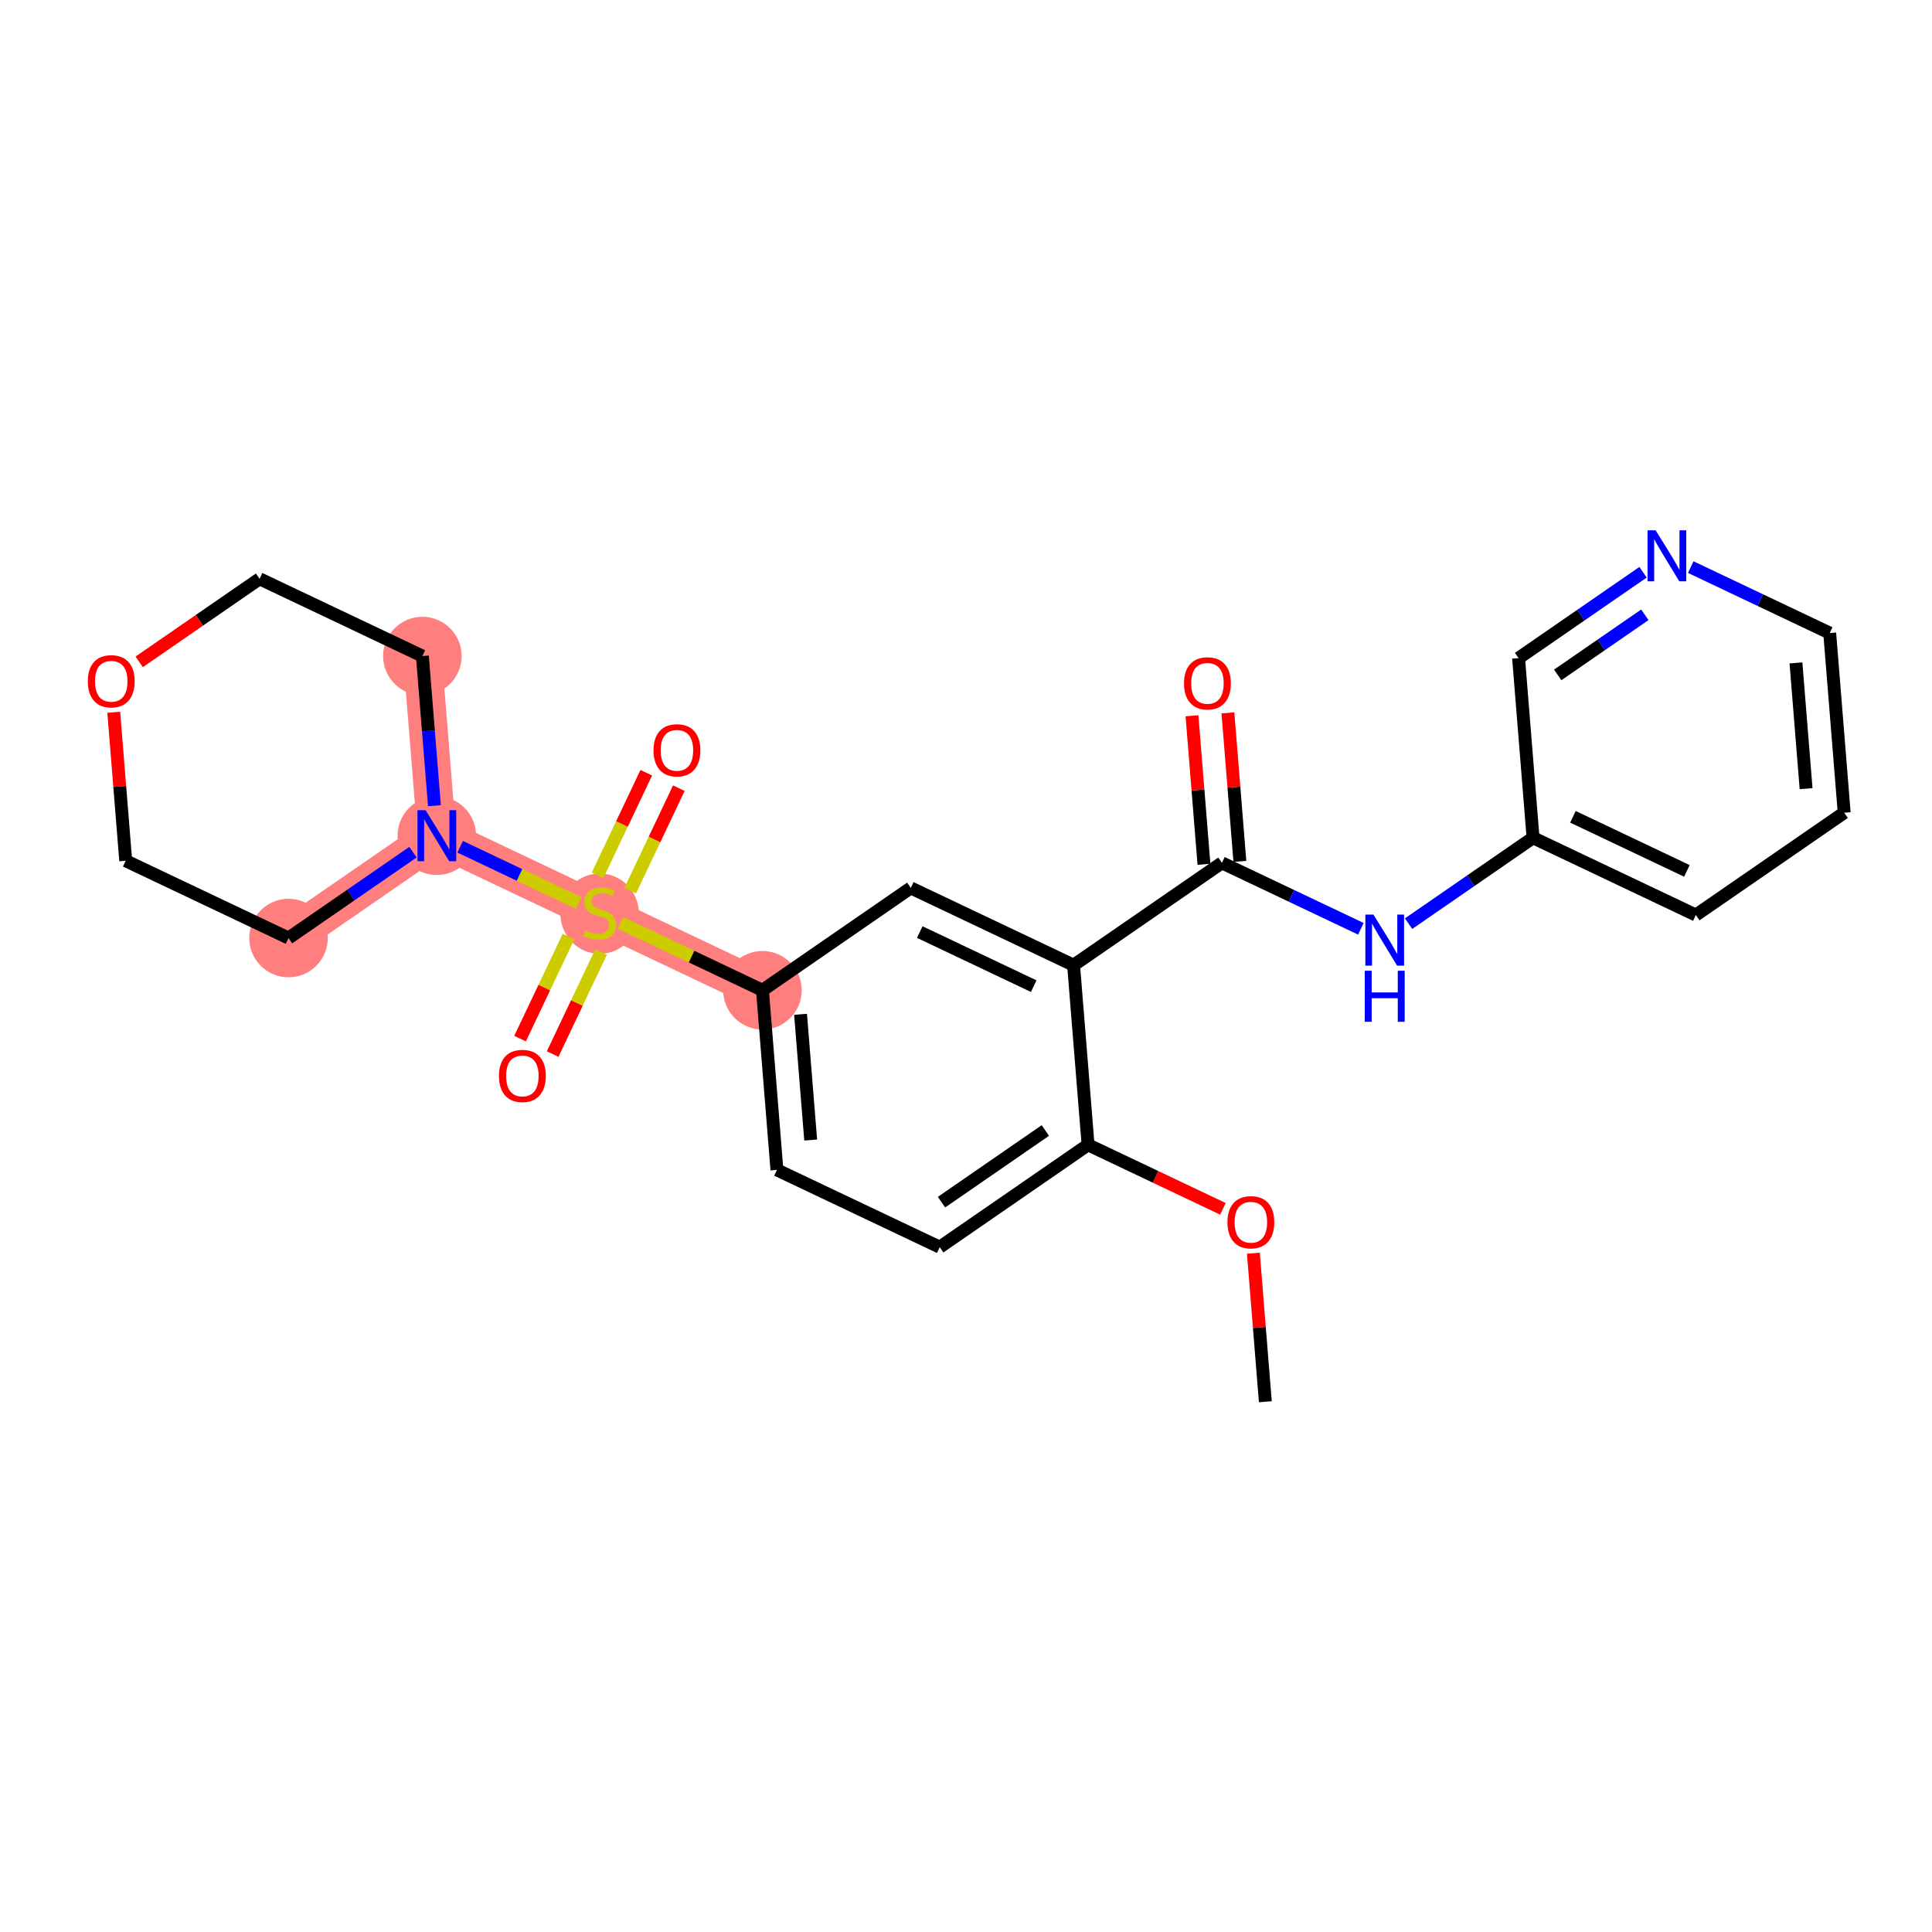 <?xml version='1.0' encoding='iso-8859-1'?>
<svg version='1.1' baseProfile='full'
              xmlns='http://www.w3.org/2000/svg'
                      xmlns:rdkit='http://www.rdkit.org/xml'
                      xmlns:xlink='http://www.w3.org/1999/xlink'
                  xml:space='preserve'
width='300px' height='300px' viewBox='0 0 300 300'>
<!-- END OF HEADER -->
<rect style='opacity:1.0;fill:#FFFFFF;stroke:none' width='300' height='300' x='0' y='0'> </rect>
<rect style='opacity:1.0;fill:#FFFFFF;stroke:none' width='300' height='300' x='0' y='0'> </rect>
<path d='M 118.394,153.767 L 93.114,141.766' style='fill:none;fill-rule:evenodd;stroke:#FF7F7F;stroke-width:6.0px;stroke-linecap:butt;stroke-linejoin:miter;stroke-opacity:1' />
<path d='M 93.114,141.766 L 67.834,129.766' style='fill:none;fill-rule:evenodd;stroke:#FF7F7F;stroke-width:6.0px;stroke-linecap:butt;stroke-linejoin:miter;stroke-opacity:1' />
<path d='M 67.834,129.766 L 65.587,101.873' style='fill:none;fill-rule:evenodd;stroke:#FF7F7F;stroke-width:6.0px;stroke-linecap:butt;stroke-linejoin:miter;stroke-opacity:1' />
<path d='M 67.834,129.766 L 44.802,145.659' style='fill:none;fill-rule:evenodd;stroke:#FF7F7F;stroke-width:6.0px;stroke-linecap:butt;stroke-linejoin:miter;stroke-opacity:1' />
<ellipse cx='118.394' cy='153.767' rx='5.597' ry='5.597'  style='fill:#FF7F7F;fill-rule:evenodd;stroke:#FF7F7F;stroke-width:1.0px;stroke-linecap:butt;stroke-linejoin:miter;stroke-opacity:1' />
<ellipse cx='93.114' cy='141.873' rx='5.597' ry='5.738'  style='fill:#FF7F7F;fill-rule:evenodd;stroke:#FF7F7F;stroke-width:1.0px;stroke-linecap:butt;stroke-linejoin:miter;stroke-opacity:1' />
<ellipse cx='67.834' cy='129.766' rx='5.597' ry='5.604'  style='fill:#FF7F7F;fill-rule:evenodd;stroke:#FF7F7F;stroke-width:1.0px;stroke-linecap:butt;stroke-linejoin:miter;stroke-opacity:1' />
<ellipse cx='65.587' cy='101.873' rx='5.597' ry='5.597'  style='fill:#FF7F7F;fill-rule:evenodd;stroke:#FF7F7F;stroke-width:1.0px;stroke-linecap:butt;stroke-linejoin:miter;stroke-opacity:1' />
<ellipse cx='44.802' cy='145.659' rx='5.597' ry='5.597'  style='fill:#FF7F7F;fill-rule:evenodd;stroke:#FF7F7F;stroke-width:1.0px;stroke-linecap:butt;stroke-linejoin:miter;stroke-opacity:1' />
<path class='bond-0 atom-0 atom-1' d='M 196.481,217.66 L 195.552,206.129' style='fill:none;fill-rule:evenodd;stroke:#000000;stroke-width:2.0px;stroke-linecap:butt;stroke-linejoin:miter;stroke-opacity:1' />
<path class='bond-0 atom-0 atom-1' d='M 195.552,206.129 L 194.623,194.597' style='fill:none;fill-rule:evenodd;stroke:#FF0000;stroke-width:2.0px;stroke-linecap:butt;stroke-linejoin:miter;stroke-opacity:1' />
<path class='bond-1 atom-1 atom-2' d='M 189.896,187.708 L 179.425,182.738' style='fill:none;fill-rule:evenodd;stroke:#FF0000;stroke-width:2.0px;stroke-linecap:butt;stroke-linejoin:miter;stroke-opacity:1' />
<path class='bond-1 atom-1 atom-2' d='M 179.425,182.738 L 168.954,177.767' style='fill:none;fill-rule:evenodd;stroke:#000000;stroke-width:2.0px;stroke-linecap:butt;stroke-linejoin:miter;stroke-opacity:1' />
<path class='bond-2 atom-2 atom-3' d='M 168.954,177.767 L 145.921,193.66' style='fill:none;fill-rule:evenodd;stroke:#000000;stroke-width:2.0px;stroke-linecap:butt;stroke-linejoin:miter;stroke-opacity:1' />
<path class='bond-2 atom-2 atom-3' d='M 162.32,175.544 L 146.198,186.67' style='fill:none;fill-rule:evenodd;stroke:#000000;stroke-width:2.0px;stroke-linecap:butt;stroke-linejoin:miter;stroke-opacity:1' />
<path class='bond-25 atom-16 atom-2' d='M 166.706,149.874 L 168.954,177.767' style='fill:none;fill-rule:evenodd;stroke:#000000;stroke-width:2.0px;stroke-linecap:butt;stroke-linejoin:miter;stroke-opacity:1' />
<path class='bond-3 atom-3 atom-4' d='M 145.921,193.66 L 120.641,181.66' style='fill:none;fill-rule:evenodd;stroke:#000000;stroke-width:2.0px;stroke-linecap:butt;stroke-linejoin:miter;stroke-opacity:1' />
<path class='bond-4 atom-4 atom-5' d='M 120.641,181.66 L 118.394,153.767' style='fill:none;fill-rule:evenodd;stroke:#000000;stroke-width:2.0px;stroke-linecap:butt;stroke-linejoin:miter;stroke-opacity:1' />
<path class='bond-4 atom-4 atom-5' d='M 125.883,177.026 L 124.31,157.501' style='fill:none;fill-rule:evenodd;stroke:#000000;stroke-width:2.0px;stroke-linecap:butt;stroke-linejoin:miter;stroke-opacity:1' />
<path class='bond-5 atom-5 atom-6' d='M 118.394,153.767 L 107.374,148.536' style='fill:none;fill-rule:evenodd;stroke:#000000;stroke-width:2.0px;stroke-linecap:butt;stroke-linejoin:miter;stroke-opacity:1' />
<path class='bond-5 atom-5 atom-6' d='M 107.374,148.536 L 96.355,143.305' style='fill:none;fill-rule:evenodd;stroke:#CCCC00;stroke-width:2.0px;stroke-linecap:butt;stroke-linejoin:miter;stroke-opacity:1' />
<path class='bond-14 atom-5 atom-15' d='M 118.394,153.767 L 141.426,137.874' style='fill:none;fill-rule:evenodd;stroke:#000000;stroke-width:2.0px;stroke-linecap:butt;stroke-linejoin:miter;stroke-opacity:1' />
<path class='bond-6 atom-6 atom-7' d='M 97.85,138.315 L 101.63,130.352' style='fill:none;fill-rule:evenodd;stroke:#CCCC00;stroke-width:2.0px;stroke-linecap:butt;stroke-linejoin:miter;stroke-opacity:1' />
<path class='bond-6 atom-6 atom-7' d='M 101.63,130.352 L 105.411,122.388' style='fill:none;fill-rule:evenodd;stroke:#FF0000;stroke-width:2.0px;stroke-linecap:butt;stroke-linejoin:miter;stroke-opacity:1' />
<path class='bond-6 atom-6 atom-7' d='M 92.794,135.915 L 96.574,127.952' style='fill:none;fill-rule:evenodd;stroke:#CCCC00;stroke-width:2.0px;stroke-linecap:butt;stroke-linejoin:miter;stroke-opacity:1' />
<path class='bond-6 atom-6 atom-7' d='M 96.574,127.952 L 100.355,119.988' style='fill:none;fill-rule:evenodd;stroke:#FF0000;stroke-width:2.0px;stroke-linecap:butt;stroke-linejoin:miter;stroke-opacity:1' />
<path class='bond-7 atom-6 atom-8' d='M 88.277,145.43 L 84.517,153.352' style='fill:none;fill-rule:evenodd;stroke:#CCCC00;stroke-width:2.0px;stroke-linecap:butt;stroke-linejoin:miter;stroke-opacity:1' />
<path class='bond-7 atom-6 atom-8' d='M 84.517,153.352 L 80.756,161.274' style='fill:none;fill-rule:evenodd;stroke:#FF0000;stroke-width:2.0px;stroke-linecap:butt;stroke-linejoin:miter;stroke-opacity:1' />
<path class='bond-7 atom-6 atom-8' d='M 93.333,147.83 L 89.573,155.752' style='fill:none;fill-rule:evenodd;stroke:#CCCC00;stroke-width:2.0px;stroke-linecap:butt;stroke-linejoin:miter;stroke-opacity:1' />
<path class='bond-7 atom-6 atom-8' d='M 89.573,155.752 L 85.812,163.674' style='fill:none;fill-rule:evenodd;stroke:#FF0000;stroke-width:2.0px;stroke-linecap:butt;stroke-linejoin:miter;stroke-opacity:1' />
<path class='bond-8 atom-6 atom-9' d='M 89.874,140.228 L 80.662,135.855' style='fill:none;fill-rule:evenodd;stroke:#CCCC00;stroke-width:2.0px;stroke-linecap:butt;stroke-linejoin:miter;stroke-opacity:1' />
<path class='bond-8 atom-6 atom-9' d='M 80.662,135.855 L 71.449,131.482' style='fill:none;fill-rule:evenodd;stroke:#0000FF;stroke-width:2.0px;stroke-linecap:butt;stroke-linejoin:miter;stroke-opacity:1' />
<path class='bond-9 atom-9 atom-10' d='M 67.459,125.104 L 66.522,113.488' style='fill:none;fill-rule:evenodd;stroke:#0000FF;stroke-width:2.0px;stroke-linecap:butt;stroke-linejoin:miter;stroke-opacity:1' />
<path class='bond-9 atom-9 atom-10' d='M 66.522,113.488 L 65.587,101.873' style='fill:none;fill-rule:evenodd;stroke:#000000;stroke-width:2.0px;stroke-linecap:butt;stroke-linejoin:miter;stroke-opacity:1' />
<path class='bond-27 atom-14 atom-9' d='M 44.802,145.659 L 54.465,138.991' style='fill:none;fill-rule:evenodd;stroke:#000000;stroke-width:2.0px;stroke-linecap:butt;stroke-linejoin:miter;stroke-opacity:1' />
<path class='bond-27 atom-14 atom-9' d='M 54.465,138.991 L 64.129,132.323' style='fill:none;fill-rule:evenodd;stroke:#0000FF;stroke-width:2.0px;stroke-linecap:butt;stroke-linejoin:miter;stroke-opacity:1' />
<path class='bond-10 atom-10 atom-11' d='M 65.587,101.873 L 40.307,89.873' style='fill:none;fill-rule:evenodd;stroke:#000000;stroke-width:2.0px;stroke-linecap:butt;stroke-linejoin:miter;stroke-opacity:1' />
<path class='bond-11 atom-11 atom-12' d='M 40.307,89.873 L 30.959,96.323' style='fill:none;fill-rule:evenodd;stroke:#000000;stroke-width:2.0px;stroke-linecap:butt;stroke-linejoin:miter;stroke-opacity:1' />
<path class='bond-11 atom-11 atom-12' d='M 30.959,96.323 L 21.612,102.773' style='fill:none;fill-rule:evenodd;stroke:#FF0000;stroke-width:2.0px;stroke-linecap:butt;stroke-linejoin:miter;stroke-opacity:1' />
<path class='bond-12 atom-12 atom-13' d='M 17.663,110.596 L 18.593,122.127' style='fill:none;fill-rule:evenodd;stroke:#FF0000;stroke-width:2.0px;stroke-linecap:butt;stroke-linejoin:miter;stroke-opacity:1' />
<path class='bond-12 atom-12 atom-13' d='M 18.593,122.127 L 19.522,133.659' style='fill:none;fill-rule:evenodd;stroke:#000000;stroke-width:2.0px;stroke-linecap:butt;stroke-linejoin:miter;stroke-opacity:1' />
<path class='bond-13 atom-13 atom-14' d='M 19.522,133.659 L 44.802,145.659' style='fill:none;fill-rule:evenodd;stroke:#000000;stroke-width:2.0px;stroke-linecap:butt;stroke-linejoin:miter;stroke-opacity:1' />
<path class='bond-15 atom-15 atom-16' d='M 141.426,137.874 L 166.706,149.874' style='fill:none;fill-rule:evenodd;stroke:#000000;stroke-width:2.0px;stroke-linecap:butt;stroke-linejoin:miter;stroke-opacity:1' />
<path class='bond-15 atom-15 atom-16' d='M 142.818,144.73 L 160.514,153.13' style='fill:none;fill-rule:evenodd;stroke:#000000;stroke-width:2.0px;stroke-linecap:butt;stroke-linejoin:miter;stroke-opacity:1' />
<path class='bond-16 atom-16 atom-17' d='M 166.706,149.874 L 189.739,133.981' style='fill:none;fill-rule:evenodd;stroke:#000000;stroke-width:2.0px;stroke-linecap:butt;stroke-linejoin:miter;stroke-opacity:1' />
<path class='bond-17 atom-17 atom-18' d='M 192.528,133.756 L 191.599,122.225' style='fill:none;fill-rule:evenodd;stroke:#000000;stroke-width:2.0px;stroke-linecap:butt;stroke-linejoin:miter;stroke-opacity:1' />
<path class='bond-17 atom-17 atom-18' d='M 191.599,122.225 L 190.67,110.693' style='fill:none;fill-rule:evenodd;stroke:#FF0000;stroke-width:2.0px;stroke-linecap:butt;stroke-linejoin:miter;stroke-opacity:1' />
<path class='bond-17 atom-17 atom-18' d='M 186.95,134.206 L 186.02,122.674' style='fill:none;fill-rule:evenodd;stroke:#000000;stroke-width:2.0px;stroke-linecap:butt;stroke-linejoin:miter;stroke-opacity:1' />
<path class='bond-17 atom-17 atom-18' d='M 186.02,122.674 L 185.091,111.142' style='fill:none;fill-rule:evenodd;stroke:#FF0000;stroke-width:2.0px;stroke-linecap:butt;stroke-linejoin:miter;stroke-opacity:1' />
<path class='bond-18 atom-17 atom-19' d='M 189.739,133.981 L 200.526,139.102' style='fill:none;fill-rule:evenodd;stroke:#000000;stroke-width:2.0px;stroke-linecap:butt;stroke-linejoin:miter;stroke-opacity:1' />
<path class='bond-18 atom-17 atom-19' d='M 200.526,139.102 L 211.314,144.222' style='fill:none;fill-rule:evenodd;stroke:#0000FF;stroke-width:2.0px;stroke-linecap:butt;stroke-linejoin:miter;stroke-opacity:1' />
<path class='bond-19 atom-19 atom-20' d='M 218.724,143.425 L 228.388,136.756' style='fill:none;fill-rule:evenodd;stroke:#0000FF;stroke-width:2.0px;stroke-linecap:butt;stroke-linejoin:miter;stroke-opacity:1' />
<path class='bond-19 atom-19 atom-20' d='M 228.388,136.756 L 238.051,130.088' style='fill:none;fill-rule:evenodd;stroke:#000000;stroke-width:2.0px;stroke-linecap:butt;stroke-linejoin:miter;stroke-opacity:1' />
<path class='bond-20 atom-20 atom-21' d='M 238.051,130.088 L 263.331,142.088' style='fill:none;fill-rule:evenodd;stroke:#000000;stroke-width:2.0px;stroke-linecap:butt;stroke-linejoin:miter;stroke-opacity:1' />
<path class='bond-20 atom-20 atom-21' d='M 244.243,126.832 L 261.939,135.232' style='fill:none;fill-rule:evenodd;stroke:#000000;stroke-width:2.0px;stroke-linecap:butt;stroke-linejoin:miter;stroke-opacity:1' />
<path class='bond-26 atom-25 atom-20' d='M 235.804,102.195 L 238.051,130.088' style='fill:none;fill-rule:evenodd;stroke:#000000;stroke-width:2.0px;stroke-linecap:butt;stroke-linejoin:miter;stroke-opacity:1' />
<path class='bond-21 atom-21 atom-22' d='M 263.331,142.088 L 286.364,126.195' style='fill:none;fill-rule:evenodd;stroke:#000000;stroke-width:2.0px;stroke-linecap:butt;stroke-linejoin:miter;stroke-opacity:1' />
<path class='bond-22 atom-22 atom-23' d='M 286.364,126.195 L 284.116,98.302' style='fill:none;fill-rule:evenodd;stroke:#000000;stroke-width:2.0px;stroke-linecap:butt;stroke-linejoin:miter;stroke-opacity:1' />
<path class='bond-22 atom-22 atom-23' d='M 280.448,122.461 L 278.875,102.936' style='fill:none;fill-rule:evenodd;stroke:#000000;stroke-width:2.0px;stroke-linecap:butt;stroke-linejoin:miter;stroke-opacity:1' />
<path class='bond-23 atom-23 atom-24' d='M 284.116,98.302 L 273.329,93.181' style='fill:none;fill-rule:evenodd;stroke:#000000;stroke-width:2.0px;stroke-linecap:butt;stroke-linejoin:miter;stroke-opacity:1' />
<path class='bond-23 atom-23 atom-24' d='M 273.329,93.181 L 262.541,88.061' style='fill:none;fill-rule:evenodd;stroke:#0000FF;stroke-width:2.0px;stroke-linecap:butt;stroke-linejoin:miter;stroke-opacity:1' />
<path class='bond-24 atom-24 atom-25' d='M 255.131,88.859 L 245.467,95.527' style='fill:none;fill-rule:evenodd;stroke:#0000FF;stroke-width:2.0px;stroke-linecap:butt;stroke-linejoin:miter;stroke-opacity:1' />
<path class='bond-24 atom-24 atom-25' d='M 245.467,95.527 L 235.804,102.195' style='fill:none;fill-rule:evenodd;stroke:#000000;stroke-width:2.0px;stroke-linecap:butt;stroke-linejoin:miter;stroke-opacity:1' />
<path class='bond-24 atom-24 atom-25' d='M 255.411,95.466 L 248.646,100.133' style='fill:none;fill-rule:evenodd;stroke:#0000FF;stroke-width:2.0px;stroke-linecap:butt;stroke-linejoin:miter;stroke-opacity:1' />
<path class='bond-24 atom-24 atom-25' d='M 248.646,100.133 L 241.881,104.801' style='fill:none;fill-rule:evenodd;stroke:#000000;stroke-width:2.0px;stroke-linecap:butt;stroke-linejoin:miter;stroke-opacity:1' />
<path  class='atom-1' d='M 190.596 189.79
Q 190.596 187.887, 191.536 186.823
Q 192.476 185.76, 194.234 185.76
Q 195.991 185.76, 196.931 186.823
Q 197.872 187.887, 197.872 189.79
Q 197.872 191.715, 196.92 192.812
Q 195.969 193.898, 194.234 193.898
Q 192.488 193.898, 191.536 192.812
Q 190.596 191.726, 190.596 189.79
M 194.234 193.002
Q 195.443 193.002, 196.092 192.196
Q 196.752 191.379, 196.752 189.79
Q 196.752 188.234, 196.092 187.45
Q 195.443 186.655, 194.234 186.655
Q 193.025 186.655, 192.364 187.439
Q 191.715 188.223, 191.715 189.79
Q 191.715 191.39, 192.364 192.196
Q 193.025 193.002, 194.234 193.002
' fill='#FF0000'/>
<path  class='atom-6' d='M 90.875 144.486
Q 90.965 144.52, 91.334 144.677
Q 91.704 144.833, 92.107 144.934
Q 92.521 145.024, 92.924 145.024
Q 93.674 145.024, 94.11 144.665
Q 94.547 144.296, 94.547 143.658
Q 94.547 143.221, 94.323 142.953
Q 94.11 142.684, 93.774 142.539
Q 93.439 142.393, 92.879 142.225
Q 92.174 142.013, 91.748 141.811
Q 91.334 141.61, 91.032 141.184
Q 90.741 140.759, 90.741 140.043
Q 90.741 139.046, 91.413 138.431
Q 92.095 137.815, 93.439 137.815
Q 94.356 137.815, 95.397 138.252
L 95.14 139.113
Q 94.189 138.722, 93.472 138.722
Q 92.7 138.722, 92.275 139.046
Q 91.849 139.36, 91.86 139.908
Q 91.86 140.334, 92.073 140.591
Q 92.297 140.848, 92.61 140.994
Q 92.935 141.139, 93.472 141.307
Q 94.189 141.531, 94.614 141.755
Q 95.039 141.979, 95.341 142.438
Q 95.655 142.886, 95.655 143.658
Q 95.655 144.755, 94.916 145.348
Q 94.189 145.93, 92.969 145.93
Q 92.263 145.93, 91.726 145.774
Q 91.2 145.628, 90.573 145.371
L 90.875 144.486
' fill='#CCCC00'/>
<path  class='atom-7' d='M 101.476 116.509
Q 101.476 114.606, 102.417 113.543
Q 103.357 112.479, 105.114 112.479
Q 106.872 112.479, 107.812 113.543
Q 108.752 114.606, 108.752 116.509
Q 108.752 118.434, 107.801 119.531
Q 106.849 120.617, 105.114 120.617
Q 103.368 120.617, 102.417 119.531
Q 101.476 118.445, 101.476 116.509
M 105.114 119.721
Q 106.323 119.721, 106.972 118.915
Q 107.633 118.098, 107.633 116.509
Q 107.633 114.953, 106.972 114.169
Q 106.323 113.375, 105.114 113.375
Q 103.905 113.375, 103.245 114.158
Q 102.596 114.942, 102.596 116.509
Q 102.596 118.109, 103.245 118.915
Q 103.905 119.721, 105.114 119.721
' fill='#FF0000'/>
<path  class='atom-8' d='M 77.476 167.069
Q 77.476 165.166, 78.416 164.102
Q 79.356 163.039, 81.114 163.039
Q 82.871 163.039, 83.811 164.102
Q 84.752 165.166, 84.752 167.069
Q 84.752 168.994, 83.8 170.091
Q 82.849 171.177, 81.114 171.177
Q 79.368 171.177, 78.416 170.091
Q 77.476 169.005, 77.476 167.069
M 81.114 170.281
Q 82.323 170.281, 82.972 169.475
Q 83.632 168.658, 83.632 167.069
Q 83.632 165.513, 82.972 164.729
Q 82.323 163.934, 81.114 163.934
Q 79.905 163.934, 79.245 164.718
Q 78.595 165.502, 78.595 167.069
Q 78.595 168.669, 79.245 169.475
Q 79.905 170.281, 81.114 170.281
' fill='#FF0000'/>
<path  class='atom-9' d='M 66.082 125.804
L 68.679 130.001
Q 68.937 130.415, 69.351 131.165
Q 69.765 131.915, 69.787 131.96
L 69.787 125.804
L 70.84 125.804
L 70.84 133.729
L 69.754 133.729
L 66.967 129.139
Q 66.642 128.602, 66.295 127.986
Q 65.959 127.371, 65.859 127.18
L 65.859 133.729
L 64.829 133.729
L 64.829 125.804
L 66.082 125.804
' fill='#0000FF'/>
<path  class='atom-12' d='M 13.636 105.788
Q 13.636 103.885, 14.577 102.822
Q 15.517 101.758, 17.274 101.758
Q 19.032 101.758, 19.972 102.822
Q 20.912 103.885, 20.912 105.788
Q 20.912 107.713, 19.961 108.81
Q 19.009 109.896, 17.274 109.896
Q 15.528 109.896, 14.577 108.81
Q 13.636 107.724, 13.636 105.788
M 17.274 109.001
Q 18.483 109.001, 19.132 108.195
Q 19.793 107.377, 19.793 105.788
Q 19.793 104.232, 19.132 103.449
Q 18.483 102.654, 17.274 102.654
Q 16.065 102.654, 15.405 103.437
Q 14.756 104.221, 14.756 105.788
Q 14.756 107.389, 15.405 108.195
Q 16.065 109.001, 17.274 109.001
' fill='#FF0000'/>
<path  class='atom-18' d='M 183.854 106.11
Q 183.854 104.207, 184.794 103.144
Q 185.734 102.08, 187.491 102.08
Q 189.249 102.08, 190.189 103.144
Q 191.129 104.207, 191.129 106.11
Q 191.129 108.035, 190.178 109.132
Q 189.226 110.218, 187.491 110.218
Q 185.745 110.218, 184.794 109.132
Q 183.854 108.047, 183.854 106.11
M 187.491 109.323
Q 188.7 109.323, 189.349 108.517
Q 190.01 107.7, 190.01 106.11
Q 190.01 104.554, 189.349 103.771
Q 188.7 102.976, 187.491 102.976
Q 186.282 102.976, 185.622 103.759
Q 184.973 104.543, 184.973 106.11
Q 184.973 107.711, 185.622 108.517
Q 186.282 109.323, 187.491 109.323
' fill='#FF0000'/>
<path  class='atom-19' d='M 213.267 142.019
L 215.864 146.216
Q 216.121 146.63, 216.535 147.38
Q 216.95 148.13, 216.972 148.175
L 216.972 142.019
L 218.024 142.019
L 218.024 149.944
L 216.938 149.944
L 214.151 145.354
Q 213.827 144.817, 213.48 144.201
Q 213.144 143.586, 213.043 143.395
L 213.043 149.944
L 212.013 149.944
L 212.013 142.019
L 213.267 142.019
' fill='#0000FF'/>
<path  class='atom-19' d='M 211.918 150.736
L 212.993 150.736
L 212.993 154.105
L 217.045 154.105
L 217.045 150.736
L 218.119 150.736
L 218.119 158.661
L 217.045 158.661
L 217.045 155.001
L 212.993 155.001
L 212.993 158.661
L 211.918 158.661
L 211.918 150.736
' fill='#0000FF'/>
<path  class='atom-24' d='M 257.084 82.34
L 259.681 86.537
Q 259.939 86.951, 260.353 87.701
Q 260.767 88.451, 260.789 88.496
L 260.789 82.34
L 261.842 82.34
L 261.842 90.264
L 260.756 90.264
L 257.969 85.675
Q 257.644 85.138, 257.297 84.522
Q 256.961 83.907, 256.861 83.716
L 256.861 90.264
L 255.831 90.264
L 255.831 82.34
L 257.084 82.34
' fill='#0000FF'/>
</svg>
